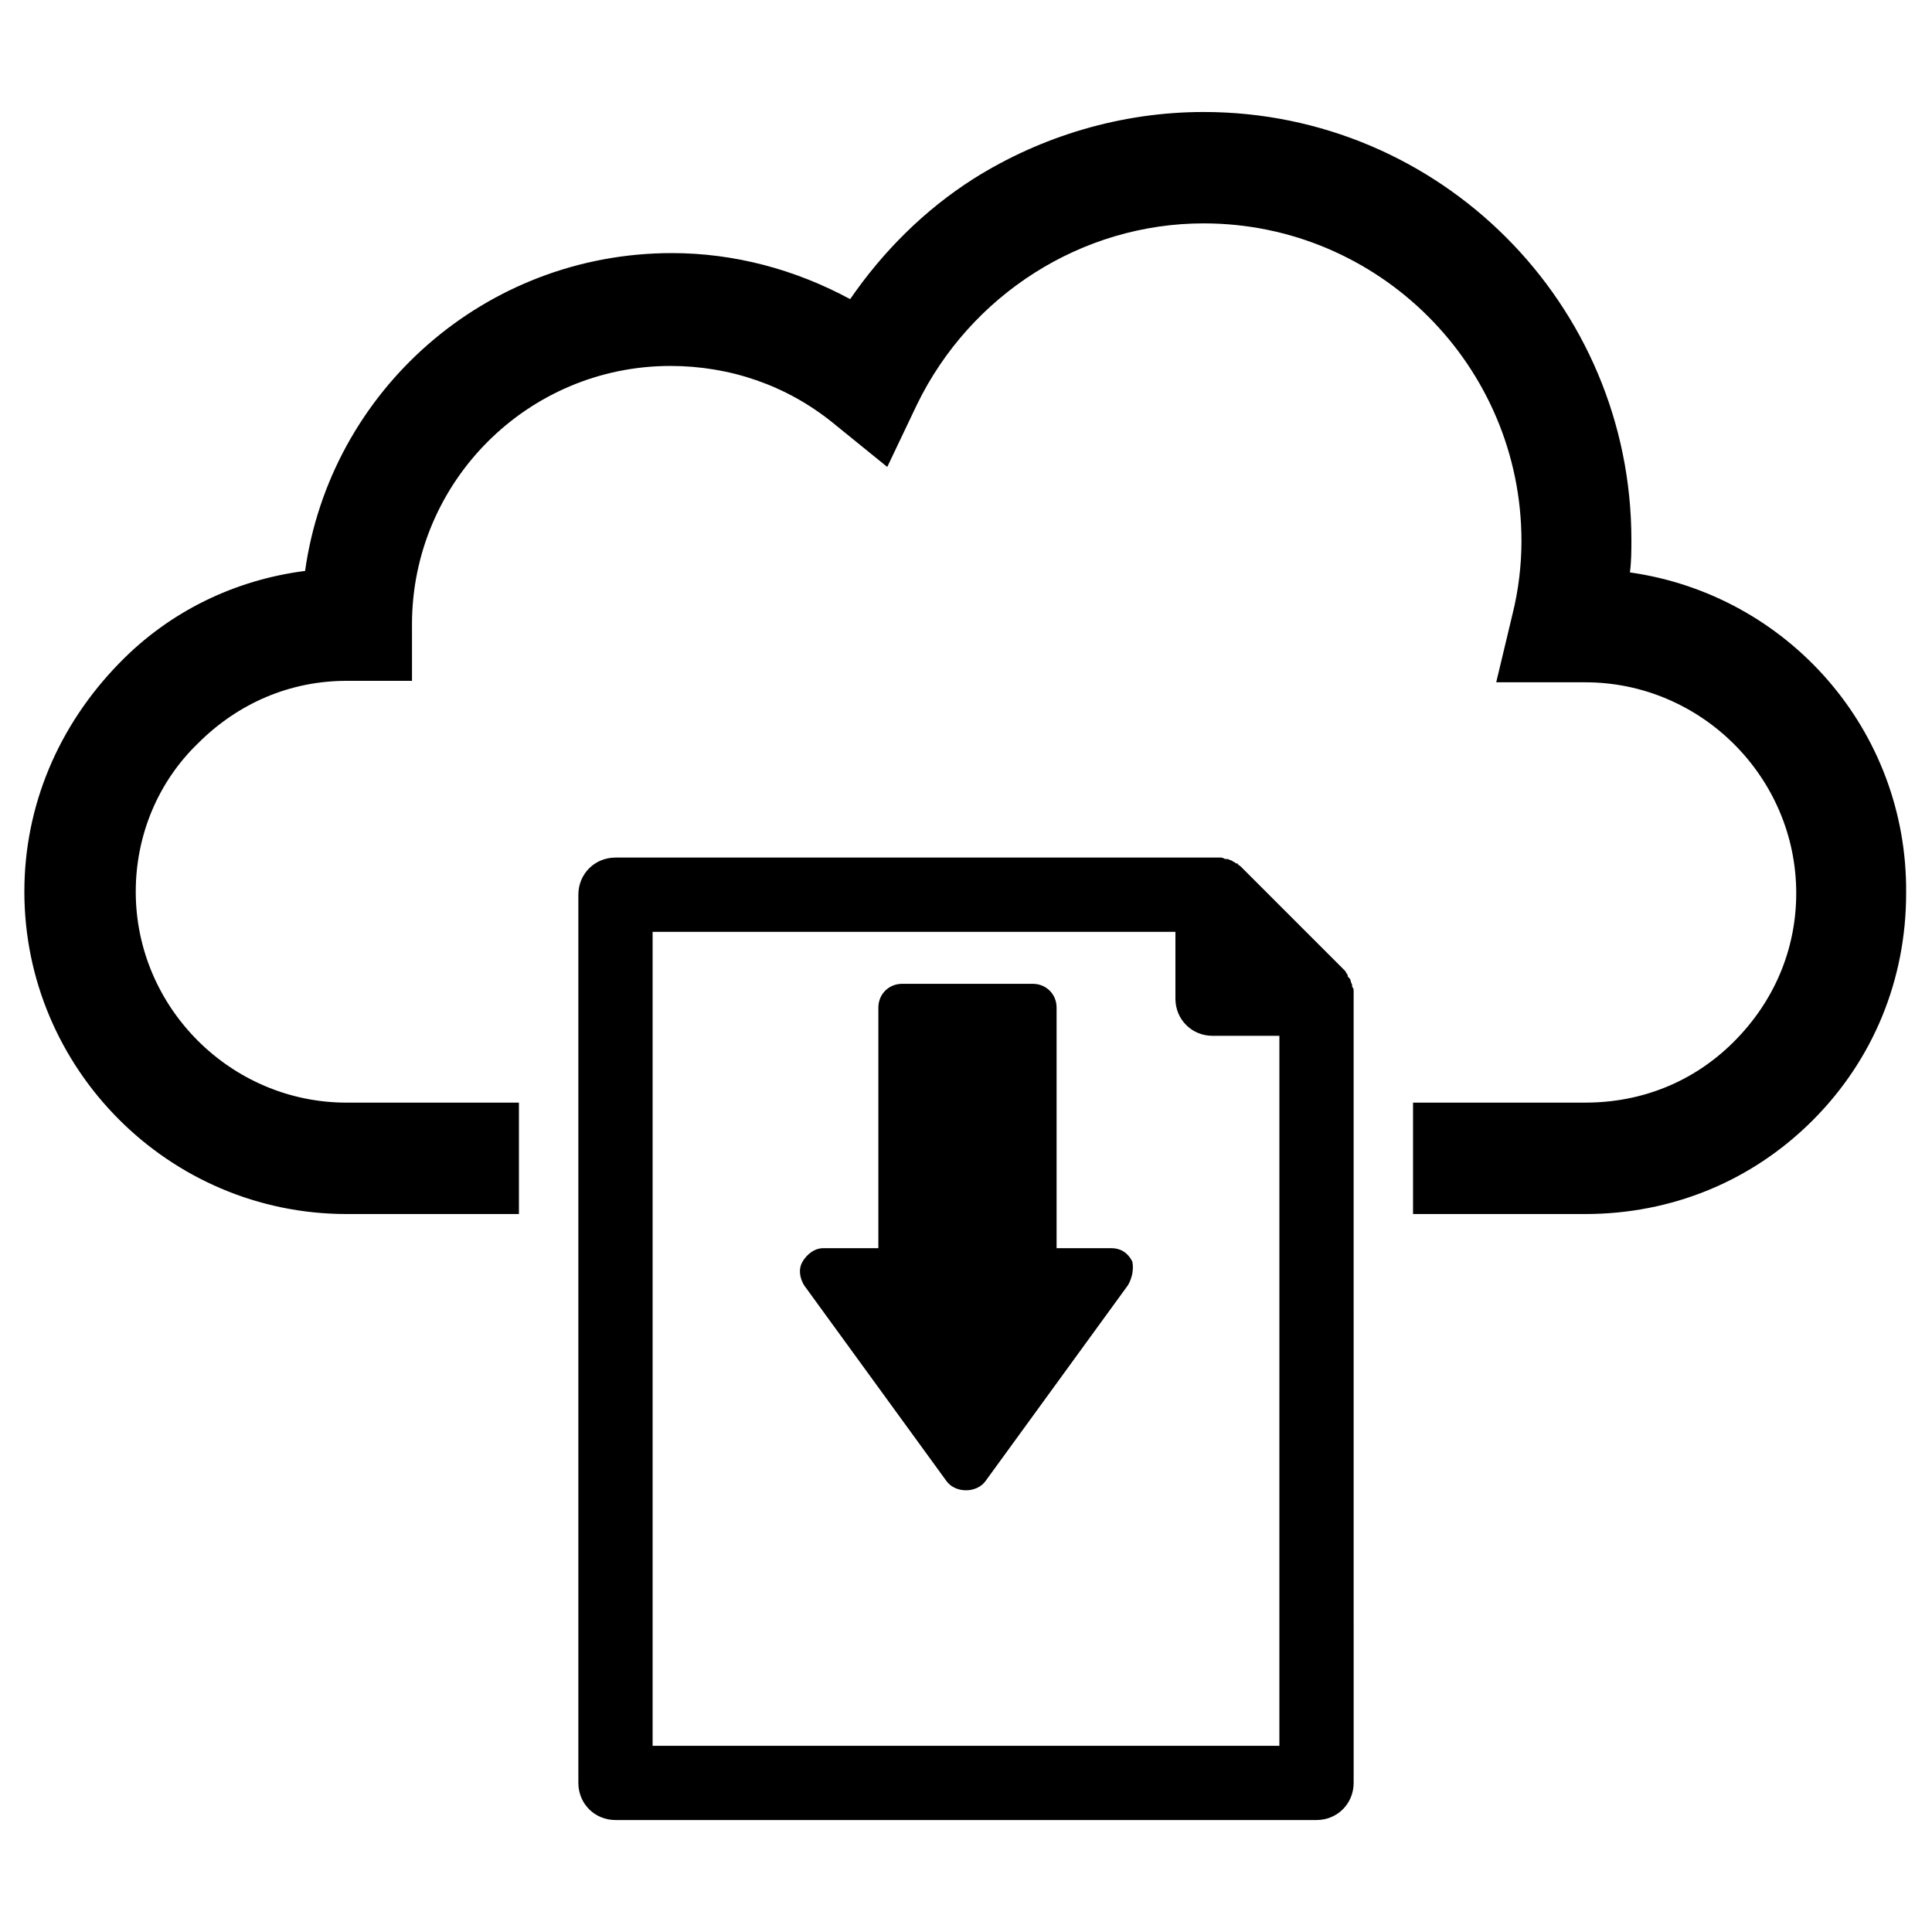 <?xml version="1.0" encoding="UTF-8"?>
<!-- Uploaded to: ICON Repo, www.svgrepo.com, Generator: ICON Repo Mixer Tools -->
<svg fill="#000000" width="800px" height="800px" version="1.1" viewBox="144 144 512 512" xmlns="http://www.w3.org/2000/svg">
 <g>
  <path d="m502.73 408.27v-1.574c0-0.395 0-0.789-0.395-1.18v-0.395c0-0.395-0.395-0.789-0.395-1.18 0-0.395-0.395-0.789-0.789-1.18v-0.395c-0.395-0.395-0.395-0.789-0.789-1.18l-27.551-27.551c-0.395-0.395-0.789-0.395-0.789-0.789h-0.395c-0.395-0.395-0.789-0.395-1.18-0.789-0.395 0-0.789-0.395-1.18-0.395h-0.395c-0.395 0-0.789-0.395-1.18-0.395h-1.18-0.395-0.395-158.61c-5.512 0-9.84 4.328-9.84 9.84v235.38c0 5.512 4.328 9.84 9.84 9.84h185.78c5.512 0 9.84-4.328 9.84-9.84l-0.004-208.21v0zm-19.68 198.38h-166.1v-215.7h138.55v17.711c0 5.512 4.328 9.84 9.84 9.84h17.711z"/>
  <path d="m575.94 295.7c0.395-2.754 0.395-5.902 0.395-8.66 0-62.582-50.773-113.36-113.36-113.36-21.648 0-42.902 6.297-61.008 17.711-12.988 8.266-24.008 19.285-32.668 31.883-14.562-7.871-30.699-12.203-47.23-12.203-49.594 0-90.527 36.605-97.219 84.23-18.5 2.363-35.816 10.629-49.199 24.402-16.145 16.531-25.195 37.785-25.195 60.617 0 46.84 38.18 85.41 85.41 85.41h45.656v-29.52h-45.656c-30.699 0-55.891-25.191-55.891-55.891 0-14.957 5.902-29.125 16.531-39.359 10.629-10.629 24.402-16.531 39.359-16.531h17.32l-0.004-14.961c0-37.785 30.699-68.488 68.488-68.488 15.742 0 30.699 5.117 42.902 14.957l14.562 11.809 7.871-16.531c14.172-29.125 43.691-48.016 75.969-48.016 46.445 0 84.23 37.785 84.23 84.23 0 6.297-0.789 12.988-2.363 19.285l-4.328 18.105h23.617c30.699 0 55.891 25.191 55.891 55.891 0 14.957-5.902 28.734-16.531 39.359-10.629 10.629-24.402 16.137-39.359 16.137l-45.66 0.004v29.52h45.656c22.828 0 44.082-8.66 60.223-24.797 16.137-16.137 24.797-37.391 24.797-60.223 0.395-43.297-31.488-79.113-73.211-85.016z"/>
  <path d="m442.9 484.62-37.785 51.957c-1.18 1.574-3.148 2.363-5.117 2.363s-3.938-0.789-5.117-2.363l-37.785-51.957c-1.18-1.969-1.574-4.328-0.395-6.297s3.148-3.543 5.512-3.543h14.562v-63.762c0-3.543 2.754-6.297 6.297-6.297h34.637c3.543 0 6.297 2.754 6.297 6.297v63.762h14.562c2.363 0 4.328 1.18 5.512 3.543 0.395 1.969 0 4.332-1.18 6.297z"/>
 </g>
</svg>